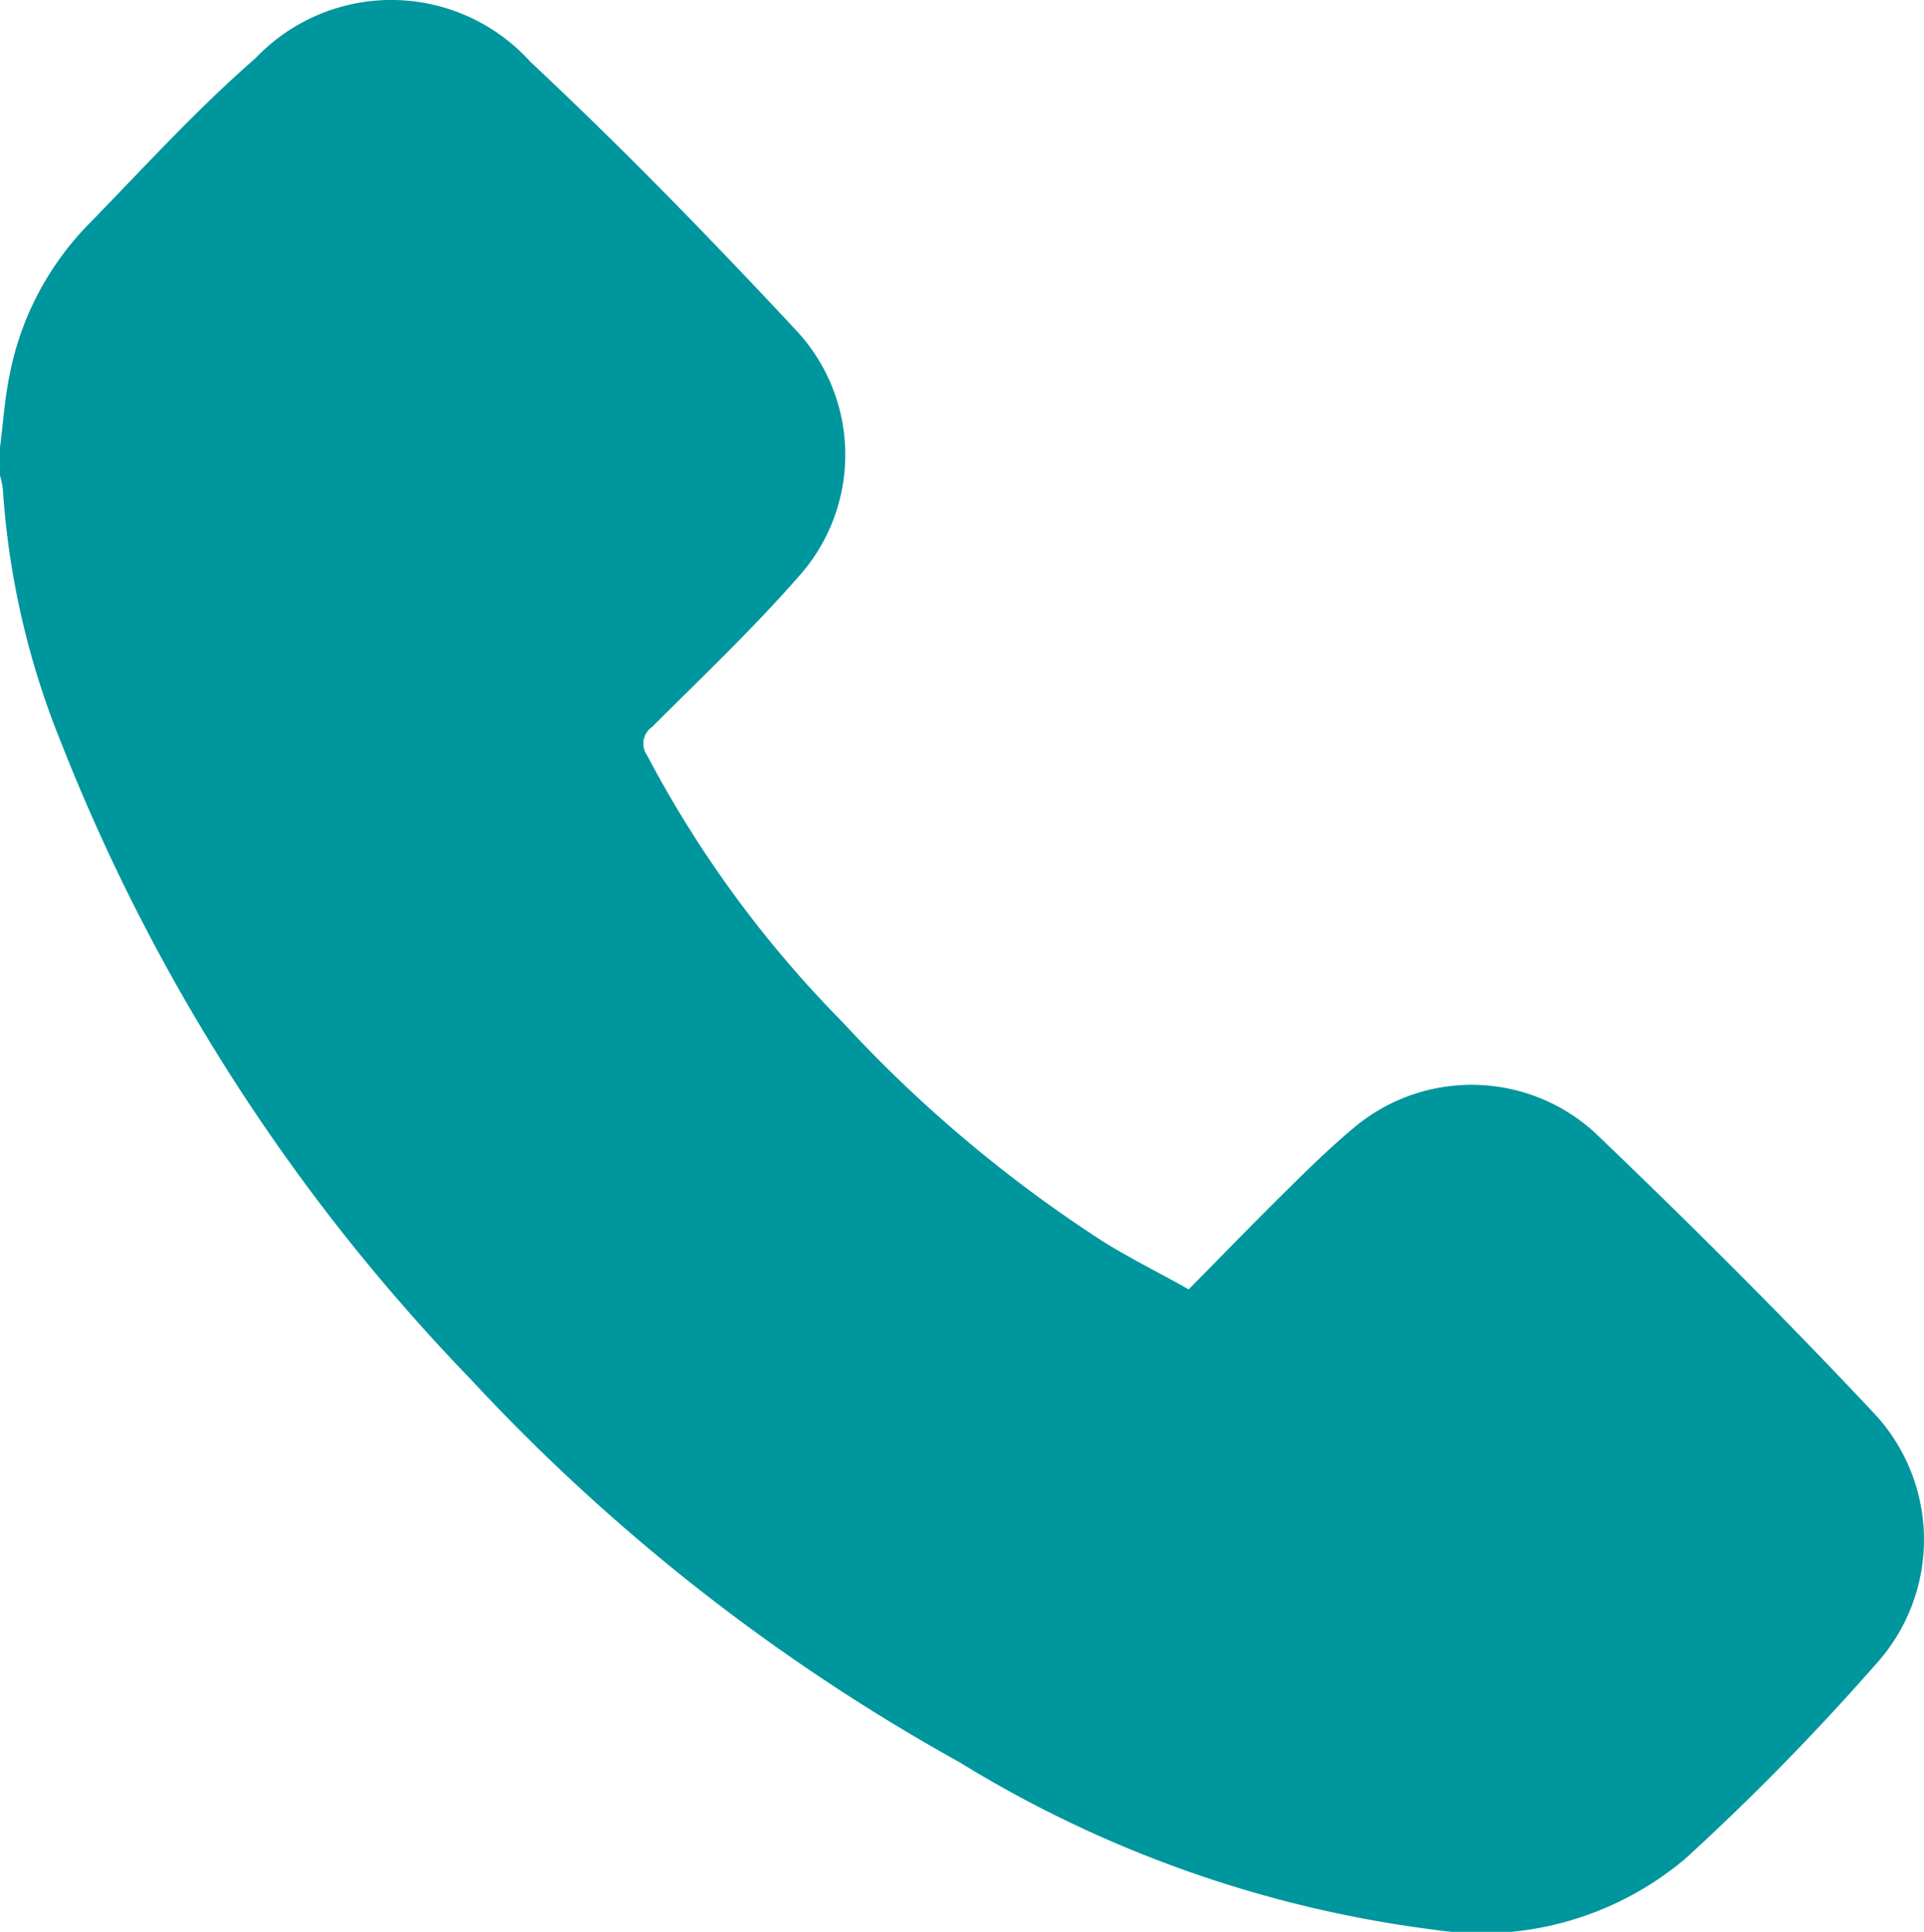 <svg xmlns="http://www.w3.org/2000/svg" width="36.528" height="36.671" viewBox="0 0 36.528 36.671">
    <g data-name="Group 223">
        <path data-name="Path 79" d="M1037.74 2095.486c.057-.449.087-.9.176-1.346a5.619 5.619 0 0 1 1.5-2.887c1.043-1.067 2.05-2.18 3.174-3.157a3.558 3.558 0 0 1 5.215.062c1.753 1.642 3.433 3.367 5.071 5.125a3.459 3.459 0 0 1 .027 4.651c-.876 1-1.841 1.914-2.78 2.853a.384.384 0 0 0-.1.538 21.4 21.4 0 0 0 3.709 5.063 25.629 25.629 0 0 0 4.92 4.149c.52.331 1.076.6 1.655.929.626-.634 1.232-1.26 1.852-1.871.414-.409.83-.818 1.276-1.19a3.471 3.471 0 0 1 4.563.066c1.811 1.729 3.585 3.5 5.3 5.323a3.513 3.513 0 0 1 .061 4.781 47.129 47.129 0 0 1-3.607 3.684 6 6 0 0 1-4.747 1.367 22.619 22.619 0 0 1-9.048-3.184 37.421 37.421 0 0 1-9.283-7.273 36.666 36.666 0 0 1-7.771-12.076 15.439 15.439 0 0 1-1.109-4.819 1.521 1.521 0 0 0-.054-.256z" transform="translate(-1037.74 -2086.99)" style="fill:#00969d"/>
    </g>
</svg>
